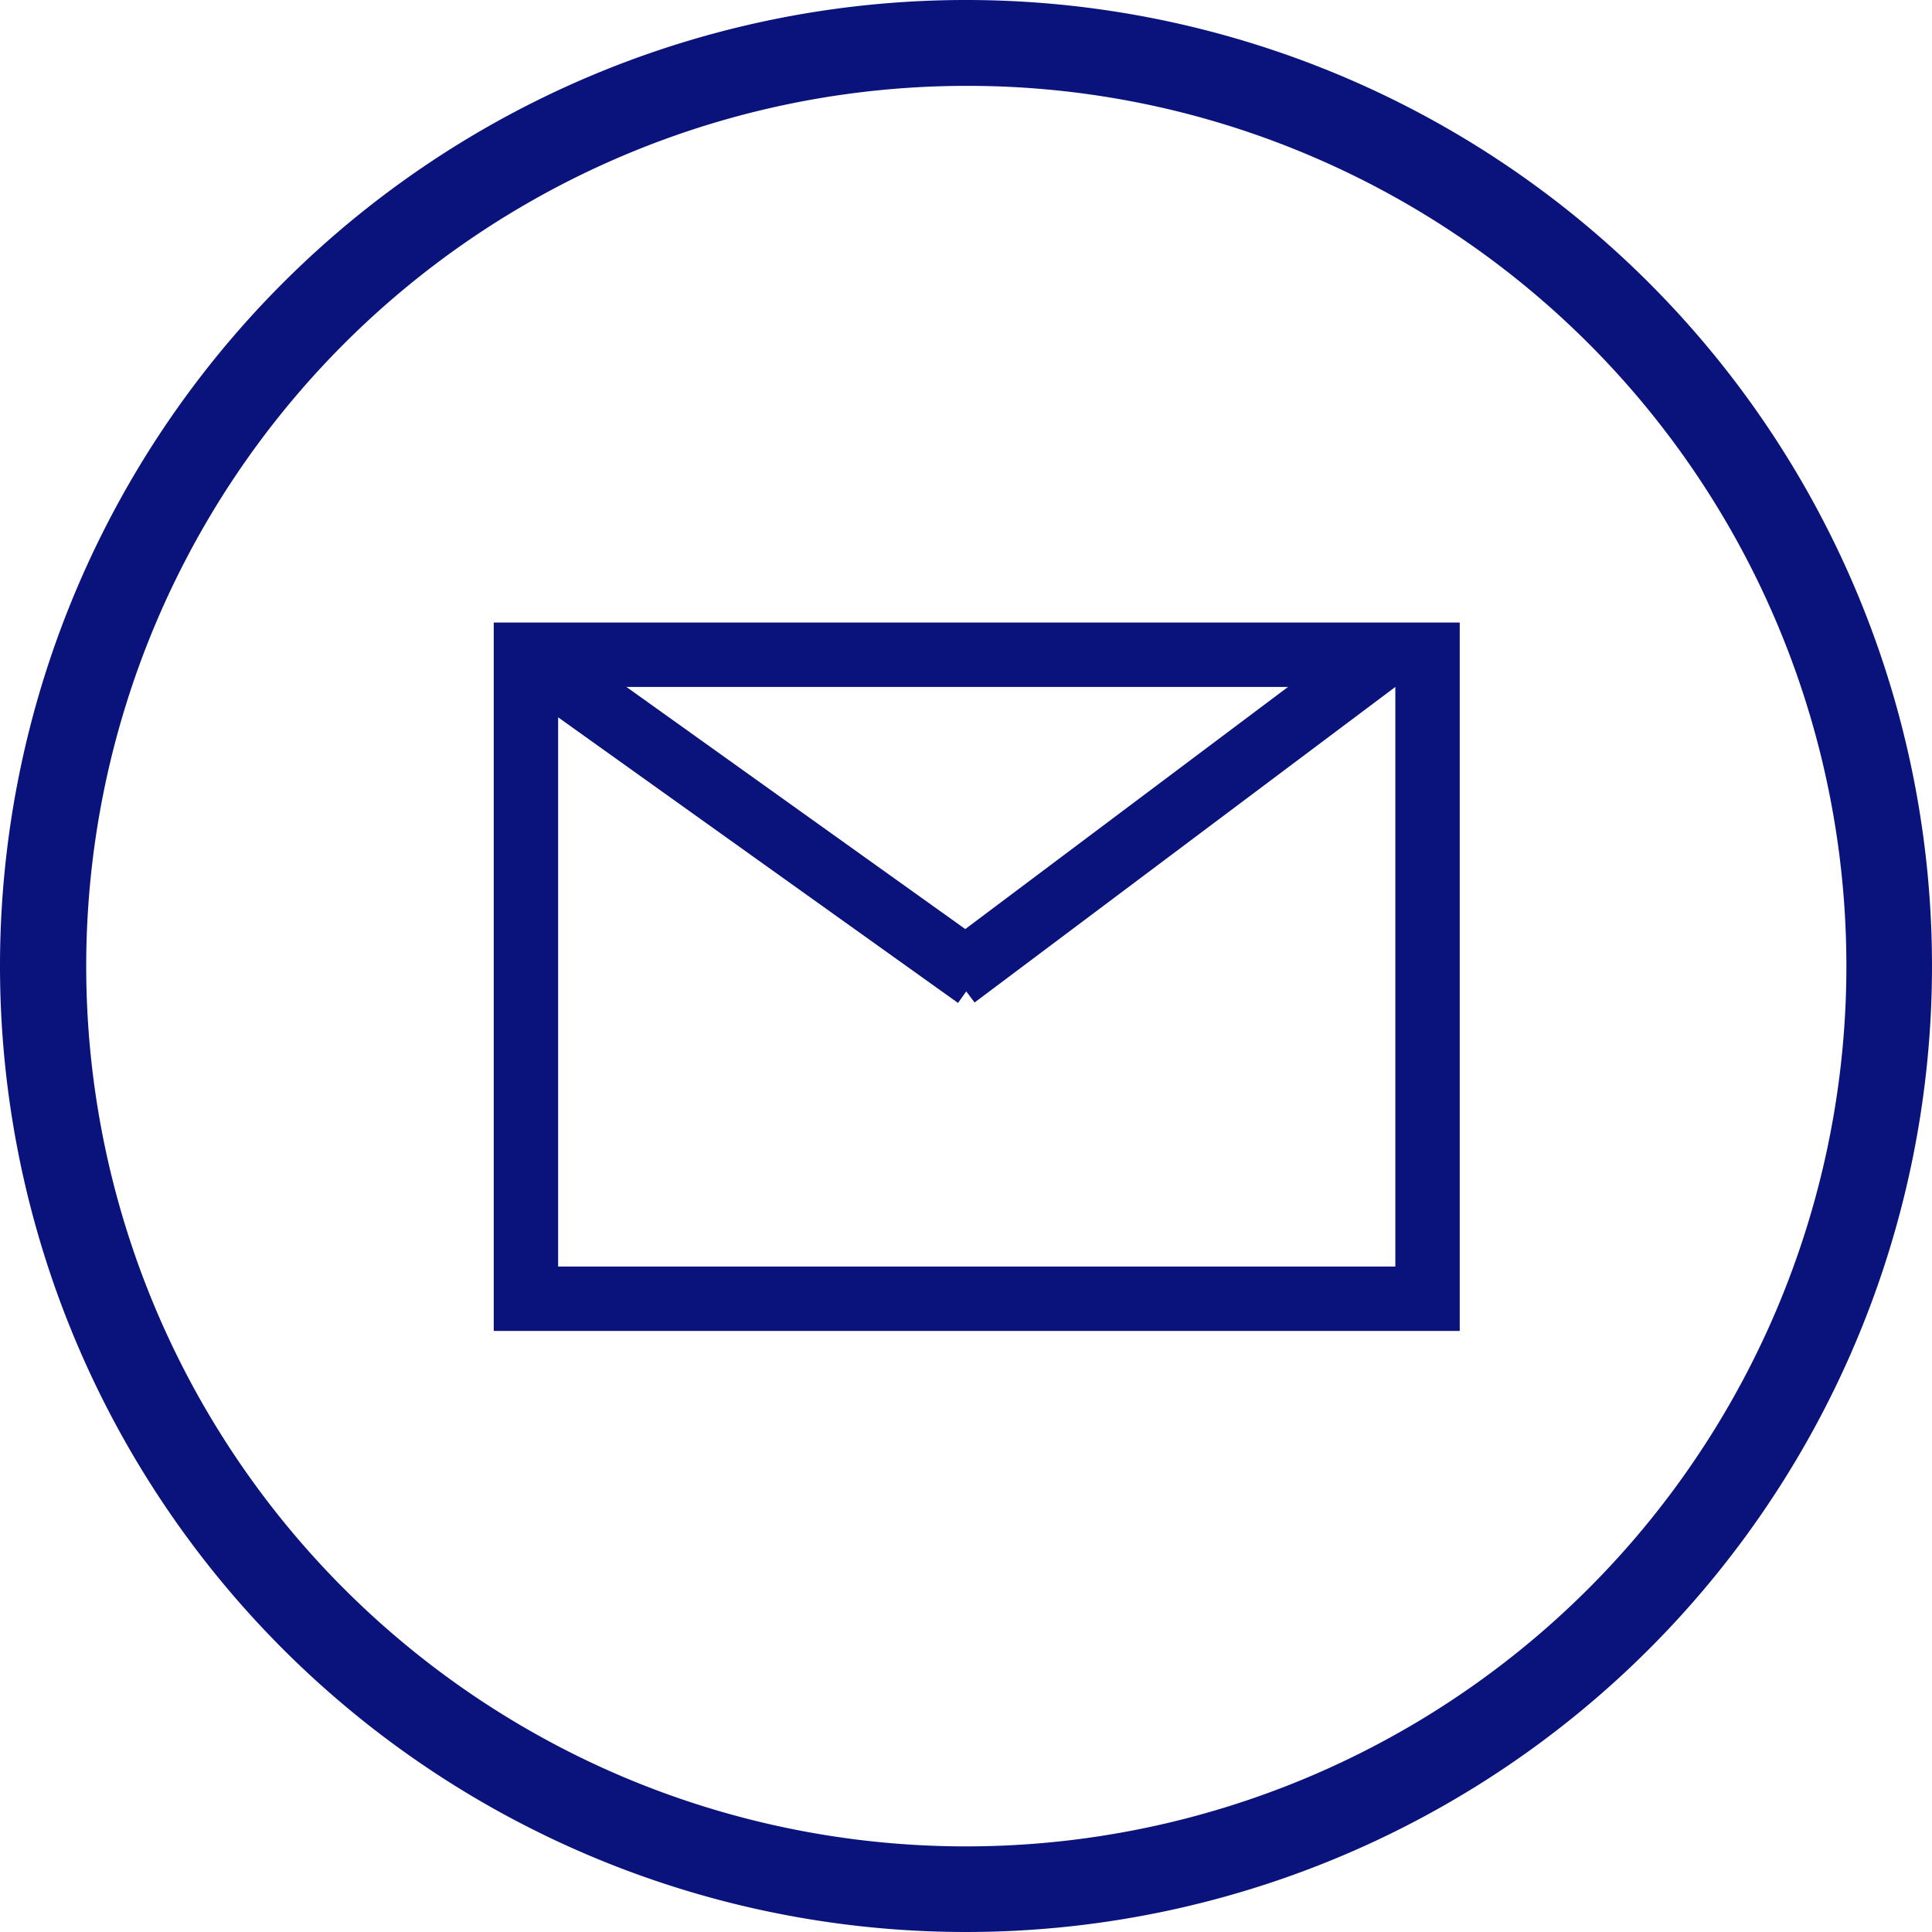 <svg xmlns="http://www.w3.org/2000/svg" width="90" height="90" viewBox="0 0 90 90"><g transform="translate(-3902 -2285)"><path d="M45,4A41.012,41.012,0,0,0,29.042,82.78,41.012,41.012,0,0,0,60.958,7.22,40.74,40.74,0,0,0,45,4m0-4A45,45,0,1,1,0,45,45,45,0,0,1,45,0Z" transform="translate(3902 2285)" fill="#0a127b"/><g transform="translate(0 117)"><path d="M3,3V30H42V3H3M0,0H45V33H0Z" transform="translate(3925 2197)" fill="#0a127b"/><path d="M20.128,16.221l-.512-.366h0L-.872,1.221.872-1.221l19.594,14L39.1-1.2l1.8,2.4-20,15-.388-.517Z" transform="translate(3926.5 2198.5)" fill="#0a127b"/></g></g></svg>